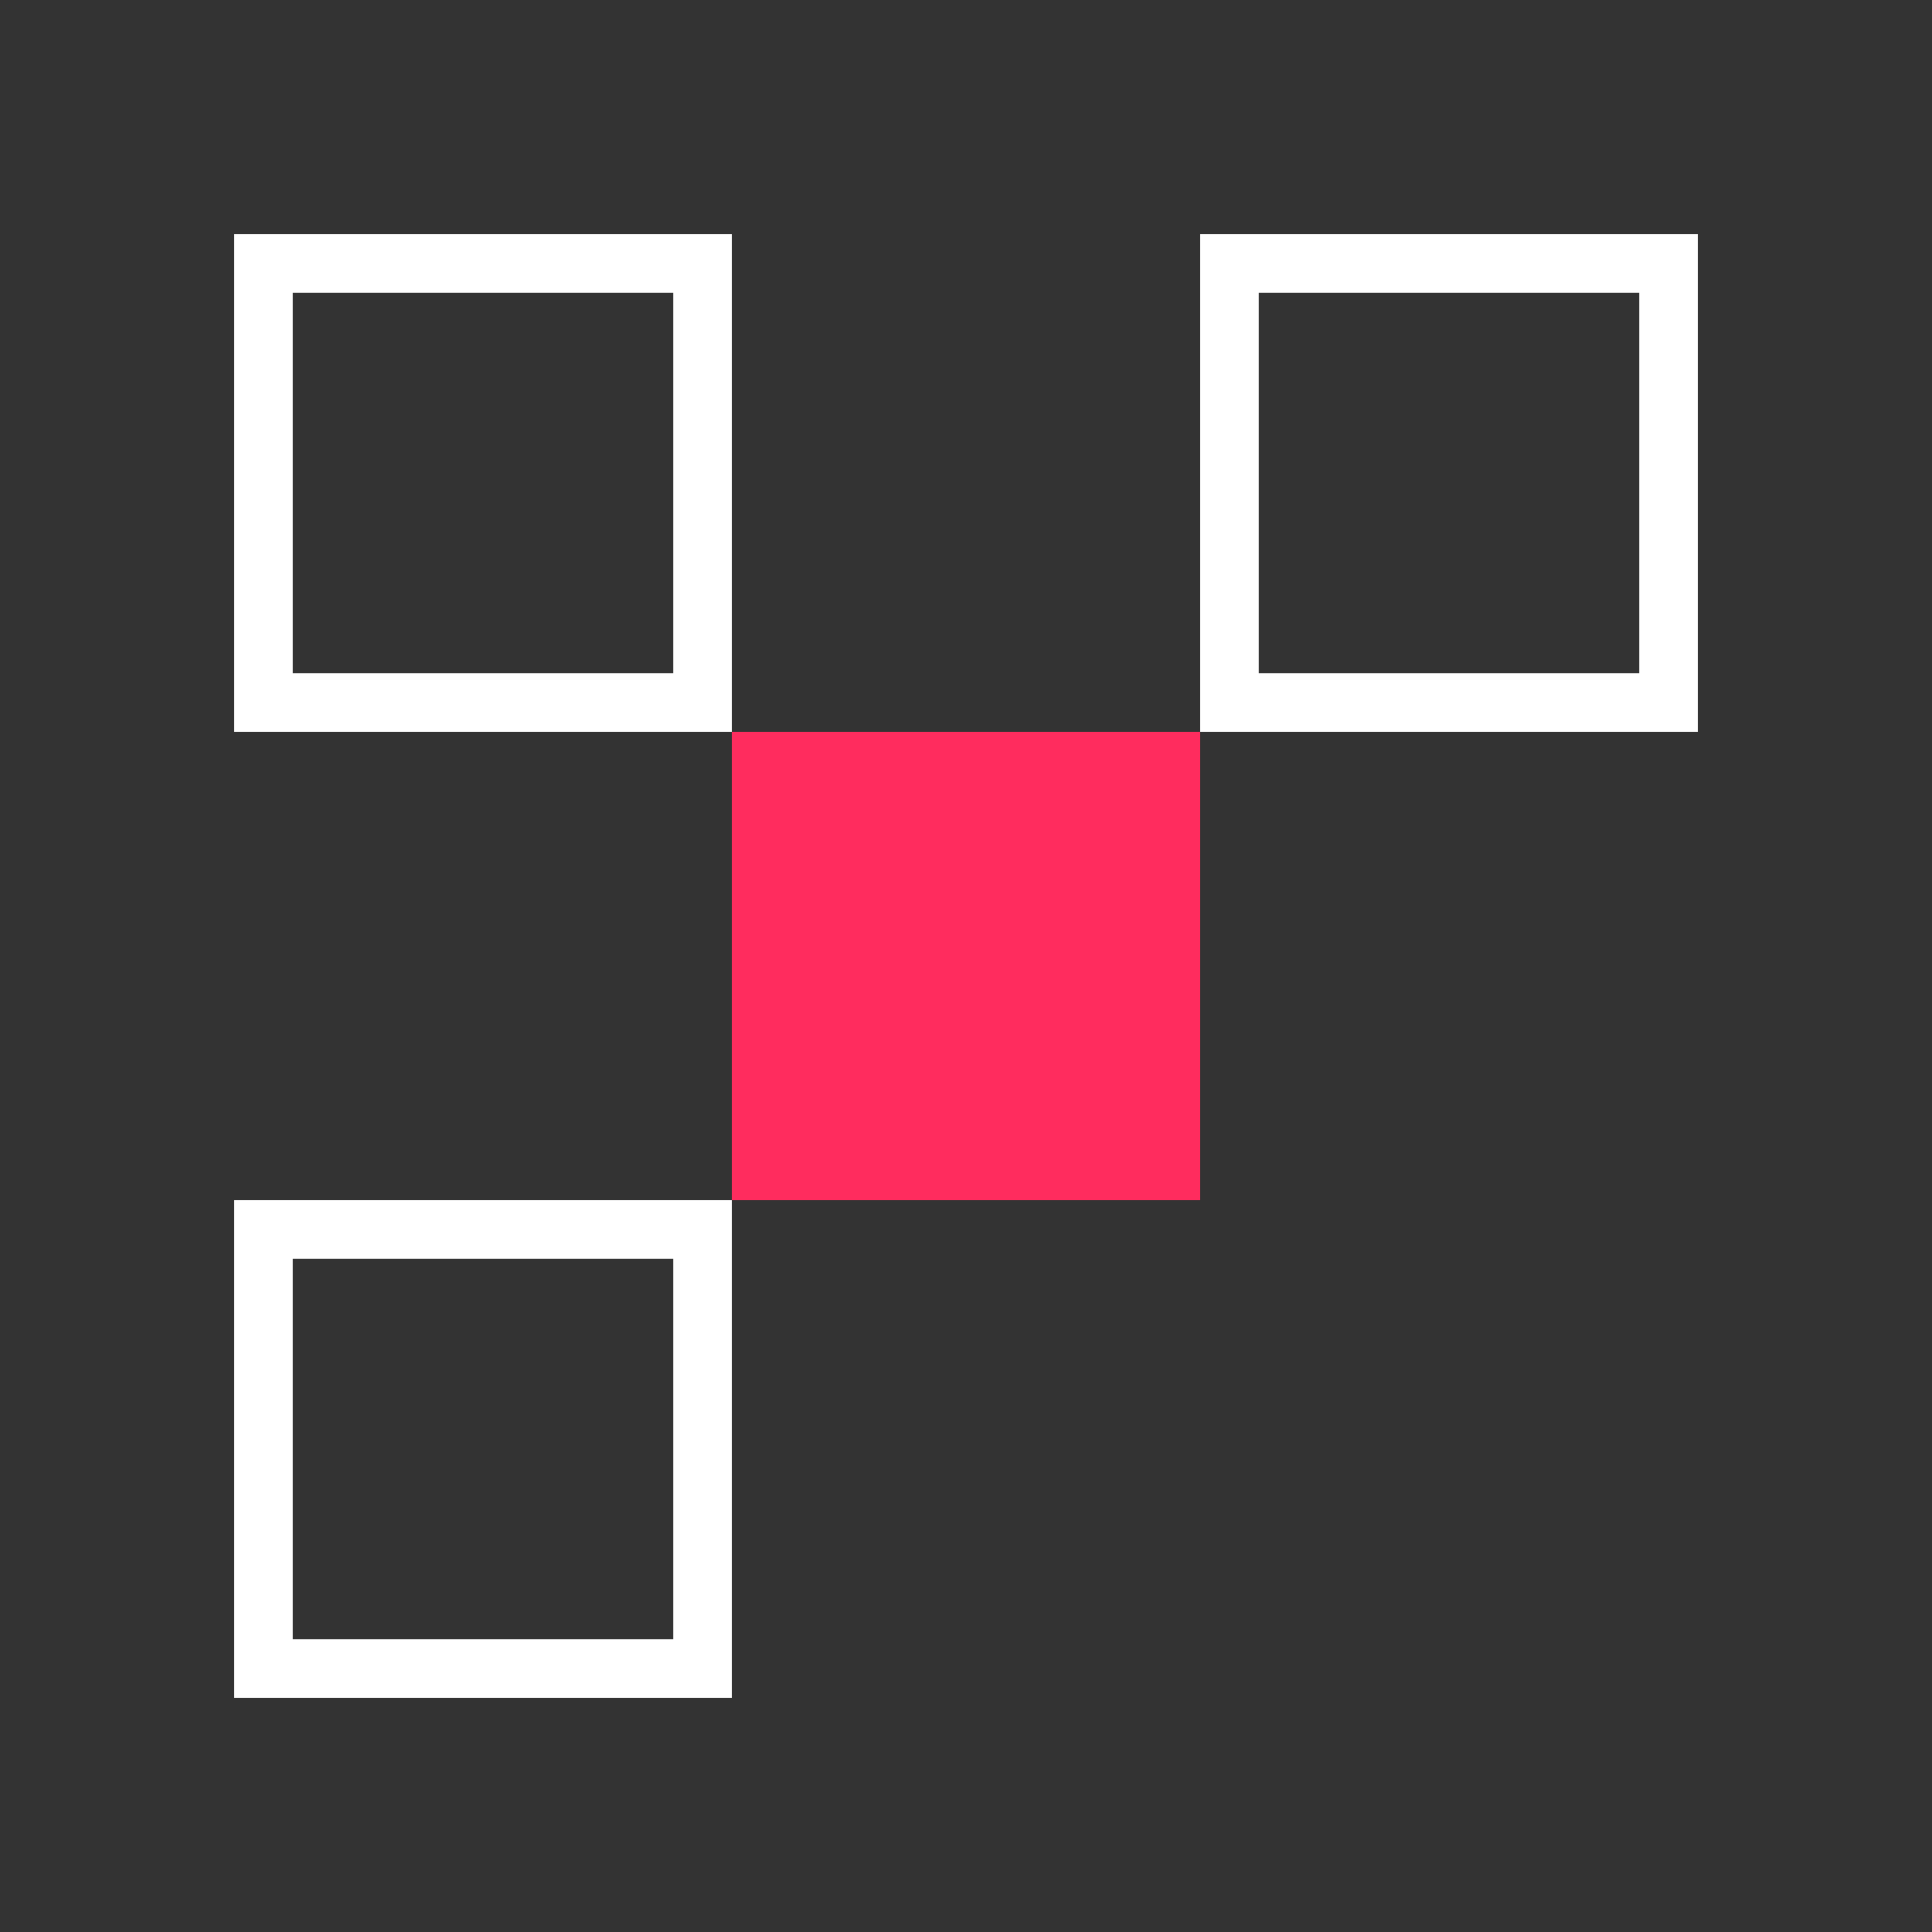 <svg width="66" height="66" viewBox="0 0 66 66" fill="none" xmlns="http://www.w3.org/2000/svg">
<rect x="0" y="0" width="66" height="66" fill="#333333" stroke="none"/>
<rect x="9" y="42" width="15" height="15" stroke="white" stroke-width="2"/>
<rect x="25" y="25" width="16" height="16" fill="#FF2C5E"/>
<rect x="42" y="9" width="15" height="15" stroke="white" stroke-width="2"/>
<rect x="9" y="9" width="15" height="15" stroke="white" stroke-width="2"/>
</svg>
